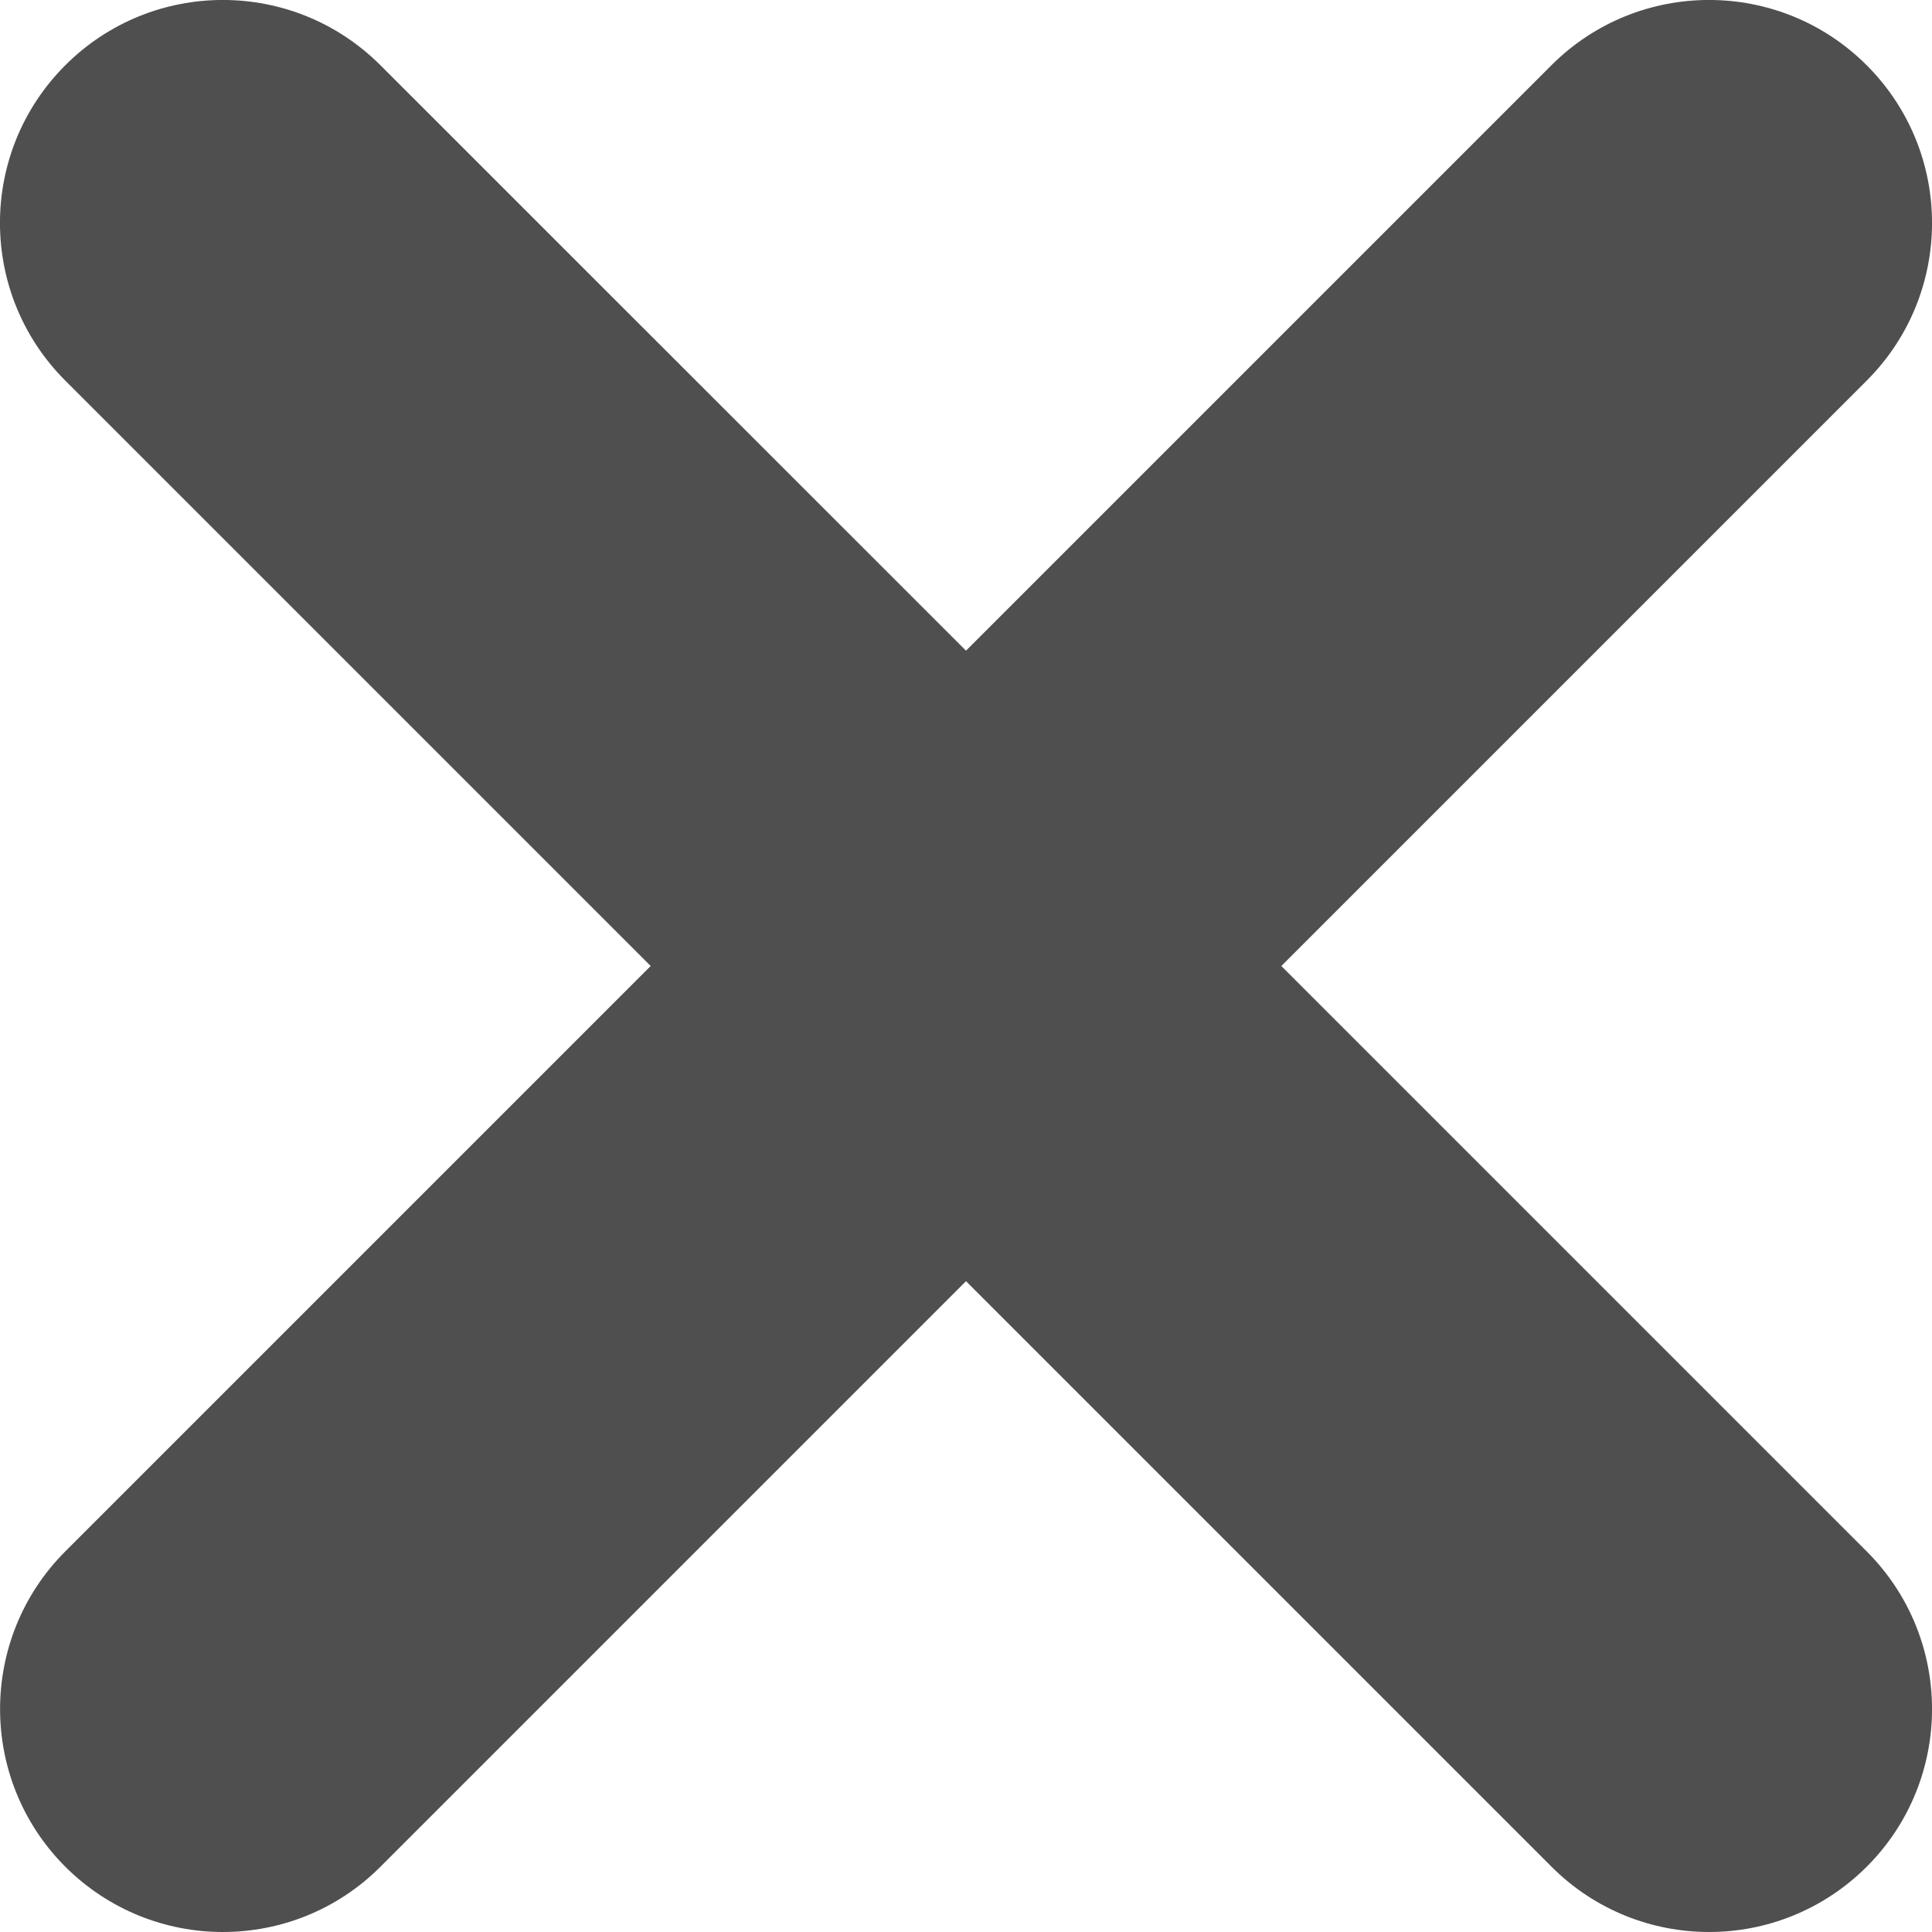 <svg width="14" height="14" viewBox="0 0 14 14" fill="none" xmlns="http://www.w3.org/2000/svg">
<path d="M13.527 2.758L9.285 7L13.527 11.242C14.158 11.873 14.158 12.896 13.527 13.527C13.211 13.842 12.798 14 12.385 14C11.971 14 11.558 13.842 11.243 13.527L7 9.284L2.757 13.527C2.442 13.842 2.029 14 1.615 14C1.202 14 0.789 13.842 0.473 13.527C-0.157 12.896 -0.157 11.873 0.473 11.242L4.715 7L0.473 2.758C-0.158 2.127 -0.158 1.104 0.473 0.473C1.104 -0.158 2.126 -0.158 2.757 0.473L7 4.715L11.242 0.473C11.873 -0.158 12.896 -0.158 13.527 0.473C14.158 1.104 14.158 2.127 13.527 2.758Z" fill="#4F4F4F"/>
</svg>

